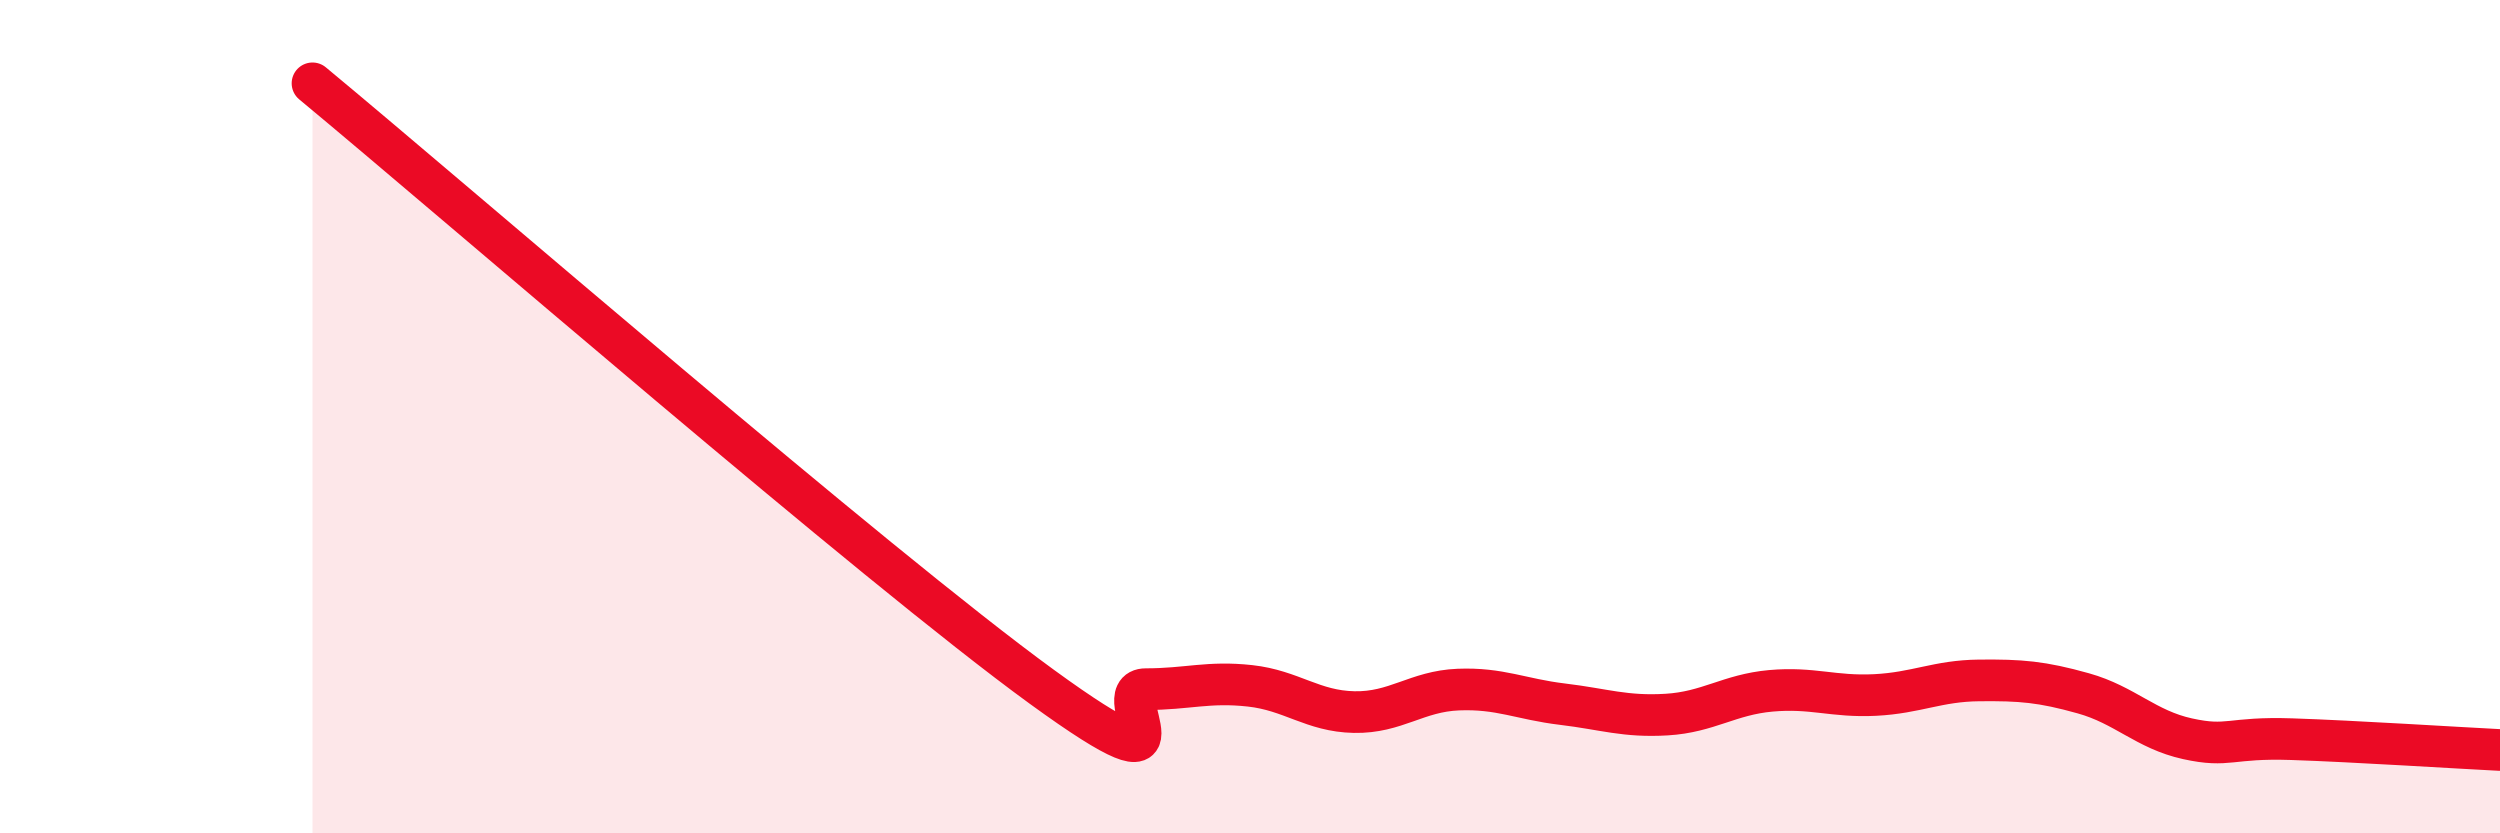 
    <svg width="60" height="20" viewBox="0 0 60 20" xmlns="http://www.w3.org/2000/svg">
      <path
        d="M 7.5,2 C 11,4.9 21,13.57 25,16.48 C 29,19.39 26.5,16.54 27.5,16.54 C 28.5,16.54 29,16.35 30,16.46 C 31,16.57 31.5,17.07 32.5,17.09 C 33.5,17.11 34,16.59 35,16.55 C 36,16.51 36.5,16.78 37.5,16.9 C 38.5,17.02 39,17.21 40,17.15 C 41,17.09 41.5,16.67 42.5,16.58 C 43.5,16.49 44,16.73 45,16.68 C 46,16.63 46.5,16.34 47.5,16.33 C 48.5,16.32 49,16.36 50,16.64 C 51,16.92 51.5,17.51 52.5,17.73 C 53.5,17.95 53.5,17.69 55,17.74 C 56.5,17.79 59,17.95 60,18L60 20L7.5 20Z"
        fill="#EB0A25"
        opacity="0.1"
        stroke-linecap="round"
        stroke-linejoin="round"
      />
      <path
        d="M 7.5,2 C 11,4.9 21,13.57 25,16.48 C 29,19.39 26.5,16.54 27.5,16.54 C 28.5,16.54 29,16.35 30,16.46 C 31,16.57 31.5,17.07 32.5,17.09 C 33.5,17.11 34,16.59 35,16.55 C 36,16.51 36.5,16.78 37.5,16.9 C 38.5,17.02 39,17.21 40,17.15 C 41,17.09 41.5,16.67 42.5,16.58 C 43.5,16.49 44,16.73 45,16.68 C 46,16.63 46.5,16.34 47.5,16.33 C 48.5,16.32 49,16.36 50,16.64 C 51,16.92 51.5,17.51 52.5,17.73 C 53.5,17.95 53.5,17.69 55,17.74 C 56.5,17.79 59,17.95 60,18"
        stroke="#EB0A25"
        stroke-width="1"
        fill="none"
        stroke-linecap="round"
        stroke-linejoin="round"
      />
    </svg>
  